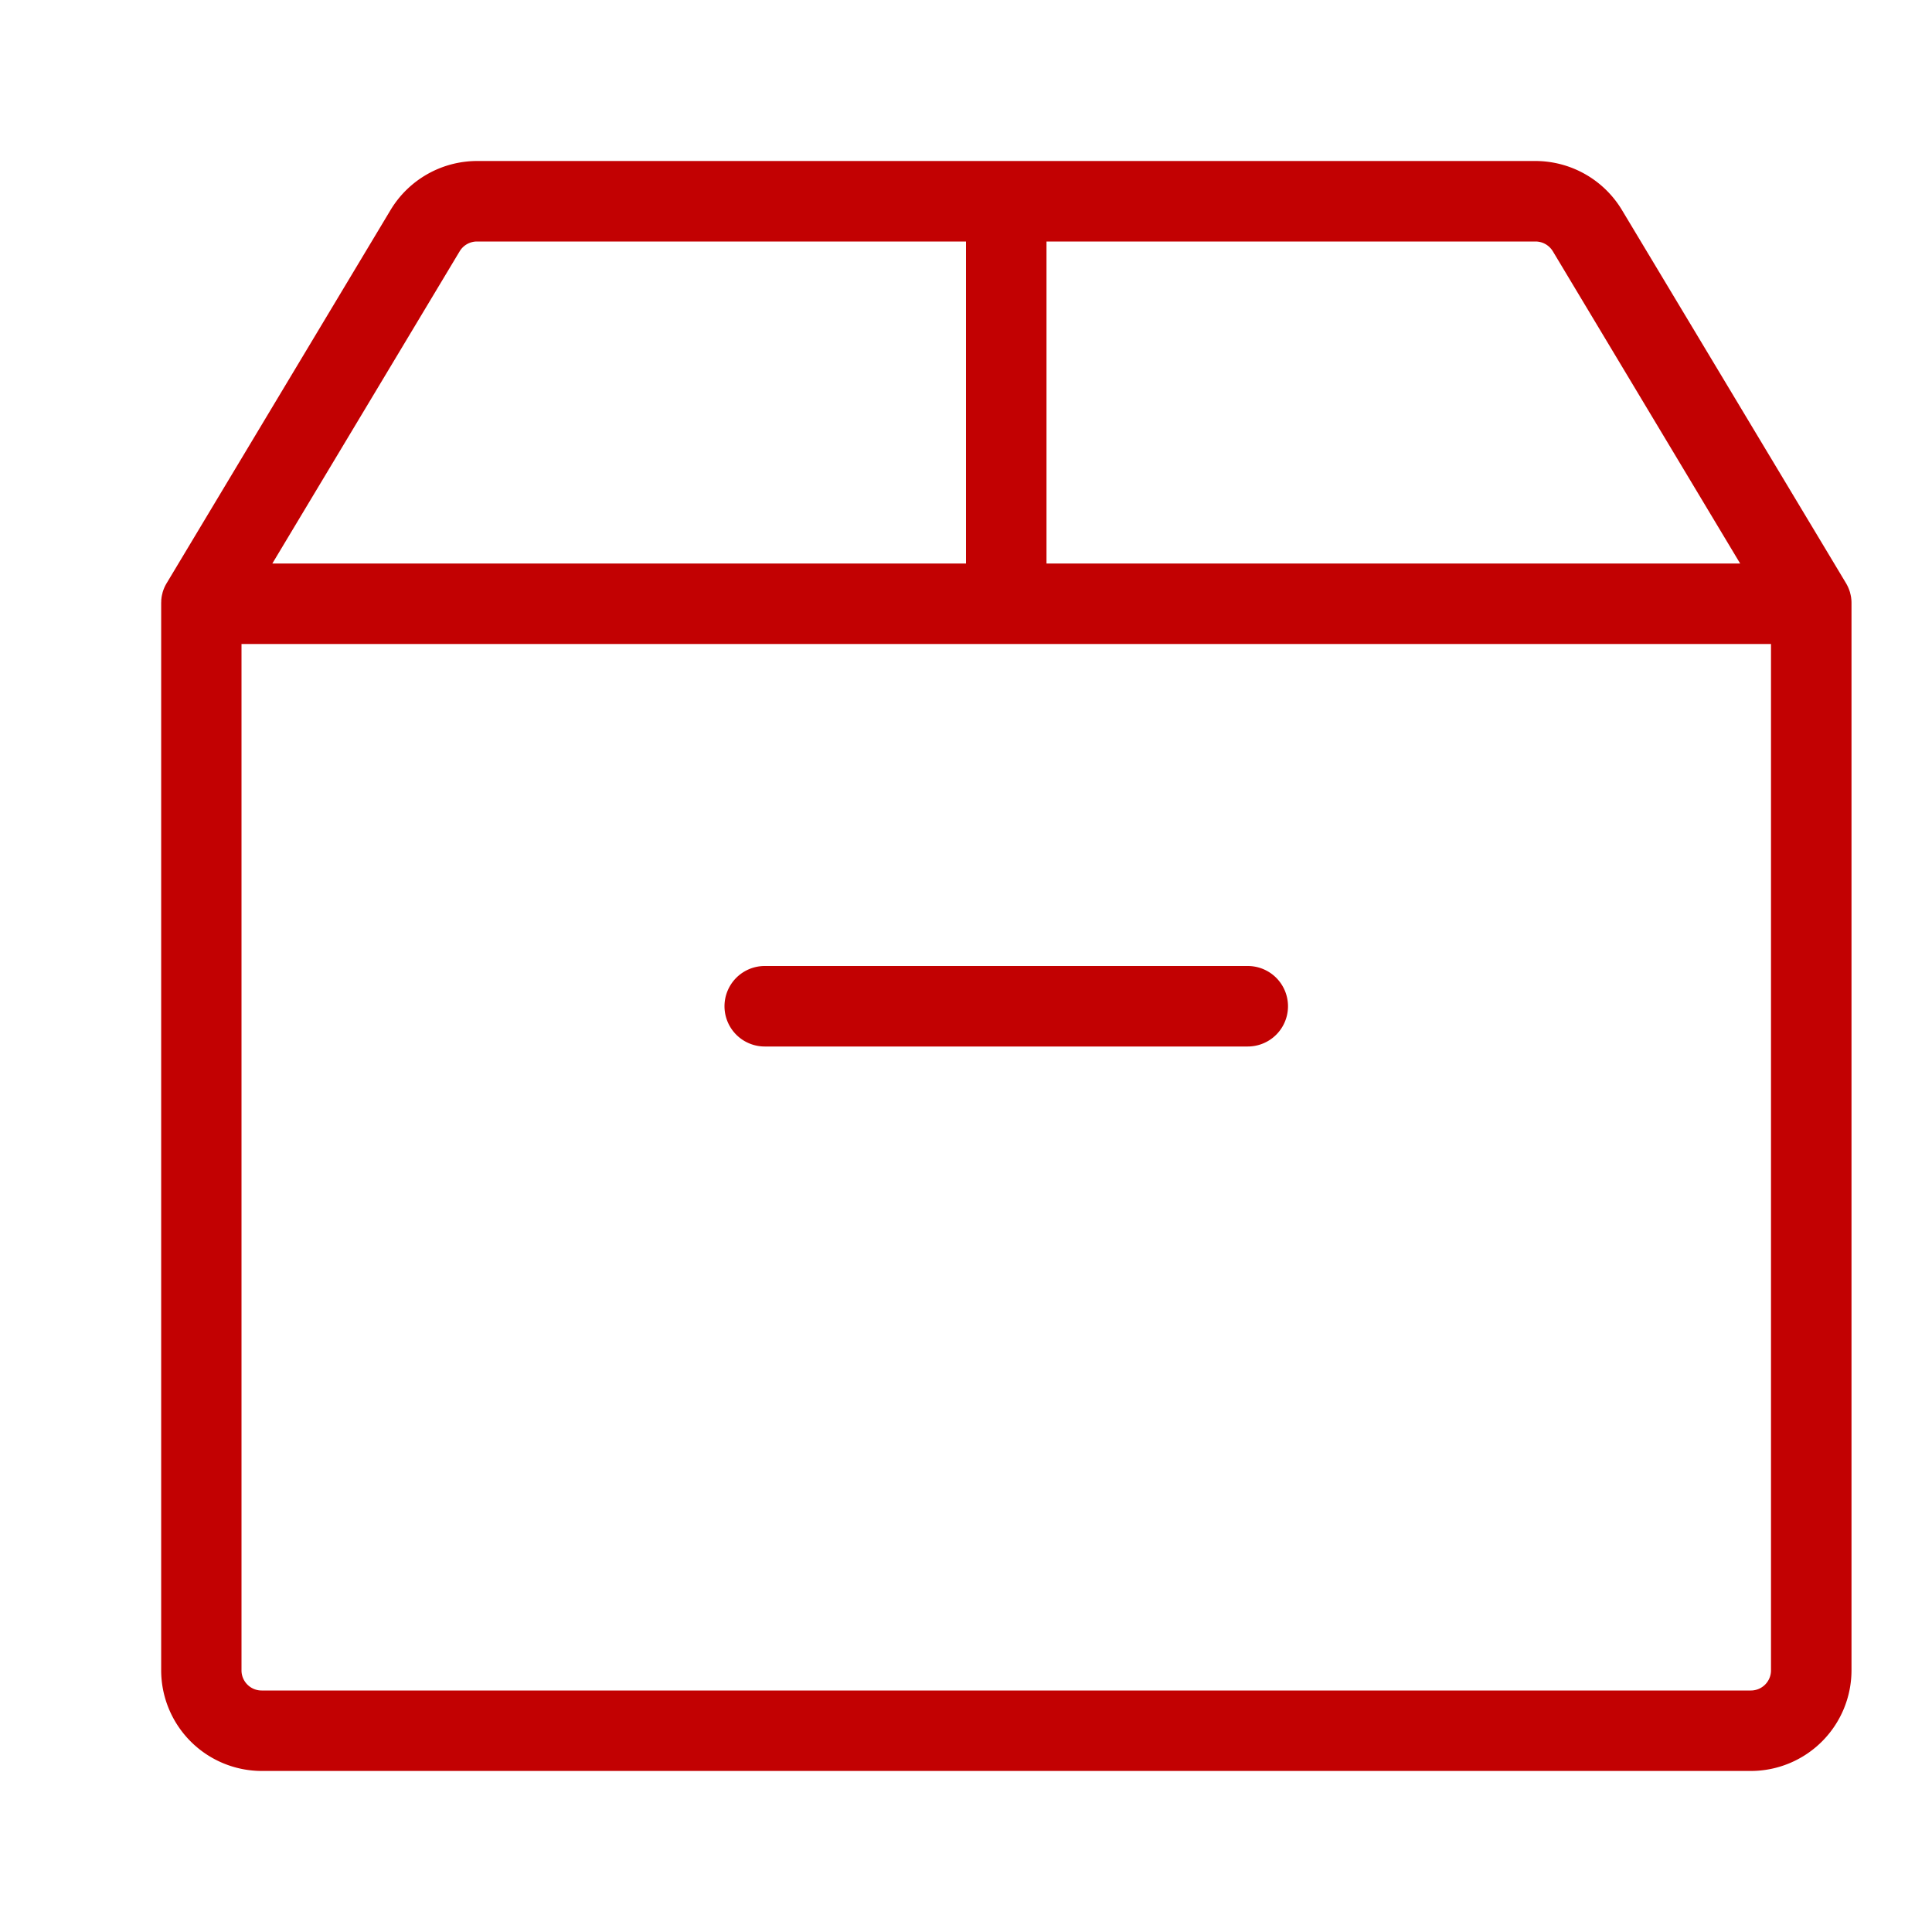 <?xml version="1.0" standalone="no"?><!DOCTYPE svg PUBLIC "-//W3C//DTD SVG 1.1//EN" "http://www.w3.org/Graphics/SVG/1.1/DTD/svg11.dtd"><svg t="1716364670628" class="icon" viewBox="0 0 1024 1024" version="1.1" xmlns="http://www.w3.org/2000/svg" p-id="27671" xmlns:xlink="http://www.w3.org/1999/xlink" width="256" height="256"><path d="M981.333 319.84v-0.36c0-0.32 0-0.667-0.04-0.953v-0.353c-0.033-0.373-0.073-0.753-0.127-1.12v-0.127a20.56 20.56 0 0 0-0.56-2.667v-0.08a21.213 21.213 0 0 0-1.507-3.853l-0.053-0.093c-0.24-0.473-0.493-0.933-0.767-1.38l-118.667-197.627a53.593 53.593 0 0 0-45.733-25.893H252.787a53.593 53.593 0 0 0-45.733 25.893L88.473 308.86c-0.273 0.447-0.527 0.9-0.767 1.333l-0.053 0.107a21.273 21.273 0 0 0-1.507 3.84v0.093a20.36 20.36 0 0 0-0.56 2.667v0.14c-0.053 0.367-0.093 0.74-0.12 1.113v0.36q0 0.467-0.04 0.94v565.86a53.393 53.393 0 0 0 53.333 53.333H928a53.393 53.393 0 0 0 53.333-53.333V320v-0.16z m-158.3-186.667L922.32 298.667H554.667V128h259.213a10.72 10.72 0 0 1 9.147 5.18z m-579.387 0a10.72 10.72 0 0 1 9.14-5.173H512v170.667H144.347zM938.667 885.333a10.667 10.667 0 0 1-10.667 10.667H138.667a10.667 10.667 0 0 1-10.667-10.667V341.333h810.667zM405.333 512h256a21.333 21.333 0 0 1 0 42.667H405.333a21.333 21.333 0 0 1 0-42.667z" fill="#C20102" p-id="27672"></path></svg>
